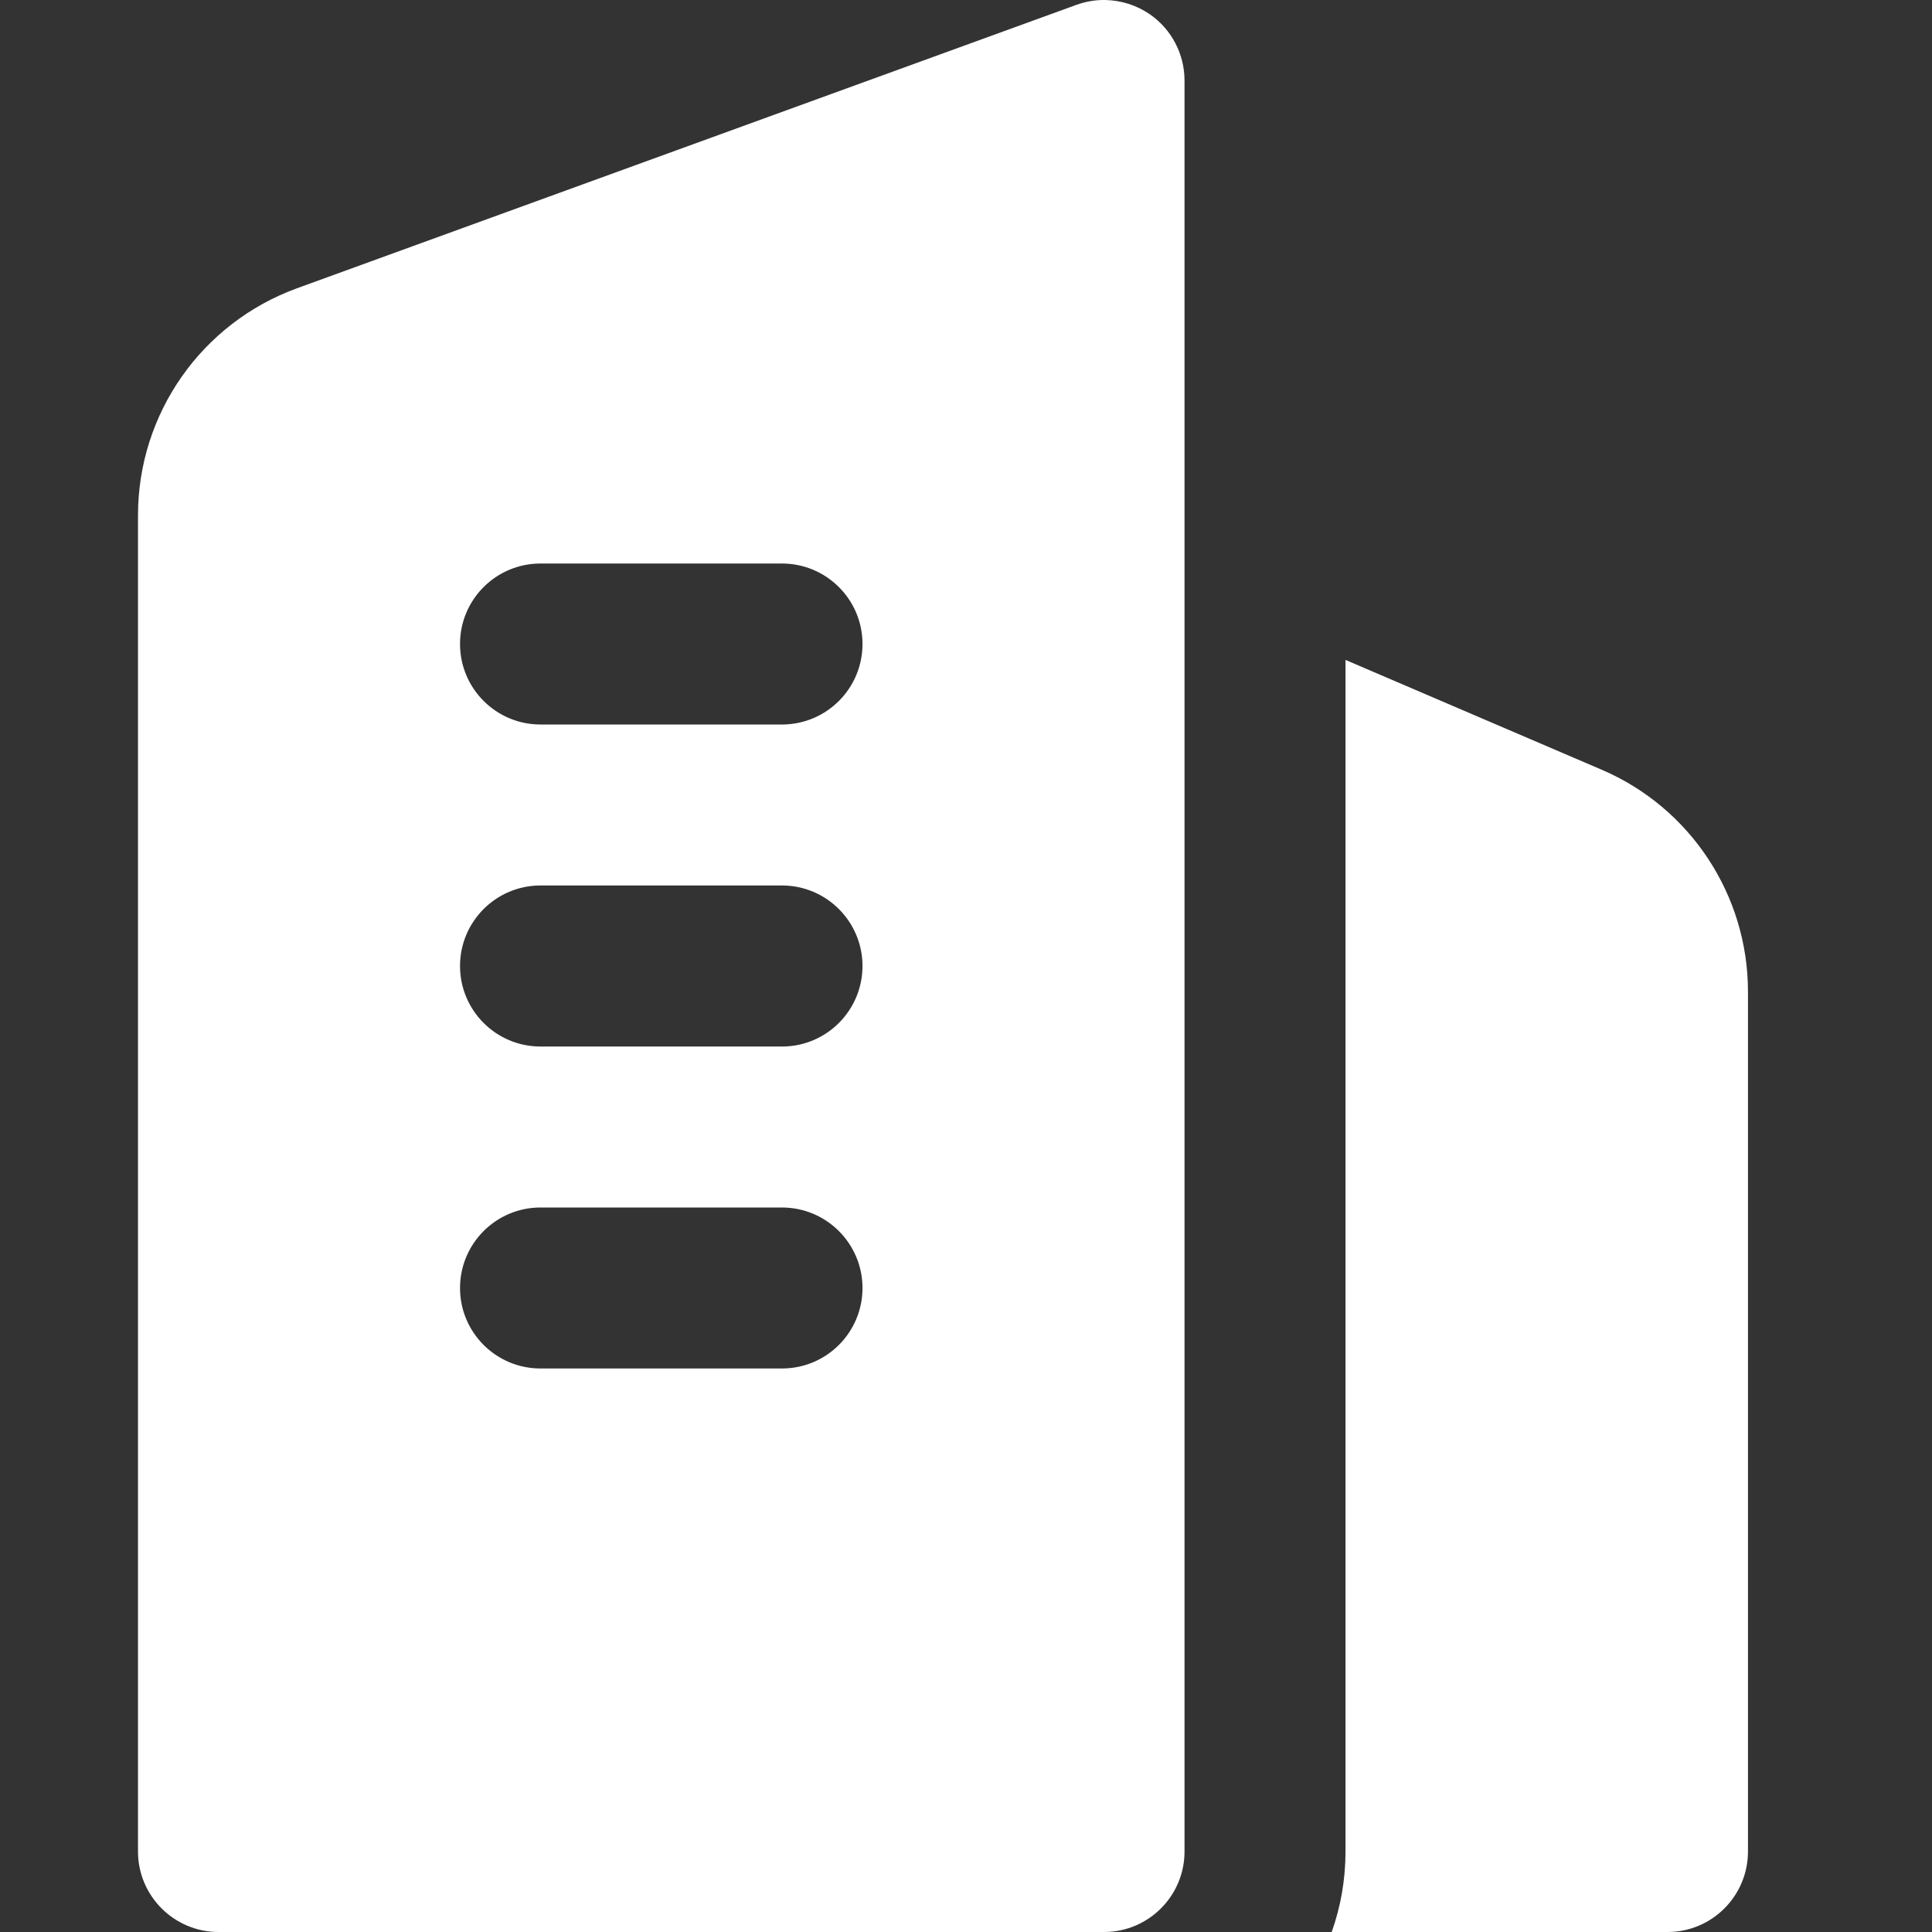 <svg width="28" height="28" viewBox="0 0 28 28" fill="none" xmlns="http://www.w3.org/2000/svg">
<rect x="0" y="0" width="28" height="28" fill="#333333" stroke="none"/>
<path fill-rule="evenodd" clip-rule="evenodd" d="M16.014 0C16.246 0.004 16.475 0.075 16.67 0.211C16.981 0.429 17.167 0.786 17.167 1.167V26.833C17.167 27.473 16.652 27.992 16.015 28H16H3.167C2.523 28 2 27.477 2 26.833C2 26.833 2 12.405 2 7.468C2 5.995 2.921 4.682 4.304 4.178C7.711 2.94 15.601 0.07 15.601 0.07C15.725 0.026 15.852 0.002 15.979 0H15.996H16.014ZM19.5 9.564L23.212 11.155C24.499 11.706 25.333 12.972 25.333 14.372V26.833C25.333 27.477 24.811 28 24.167 28H19.3C19.43 27.635 19.5 27.243 19.5 26.833V9.564ZM11.348 19.833C11.986 19.825 12.5 19.306 12.5 18.667C12.5 18.023 11.977 17.5 11.333 17.5H7.833C7.189 17.5 6.667 18.023 6.667 18.667C6.667 19.311 7.189 19.833 7.833 19.833H11.333H11.348ZM11.348 15.167C11.986 15.159 12.5 14.639 12.5 14C12.5 13.356 11.977 12.833 11.333 12.833H7.833C7.189 12.833 6.667 13.356 6.667 14C6.667 14.644 7.189 15.167 7.833 15.167H11.333H11.348ZM11.348 10.5C11.986 10.492 12.5 9.973 12.5 9.333C12.5 8.689 11.977 8.167 11.333 8.167H7.833C7.189 8.167 6.667 8.689 6.667 9.333C6.667 9.977 7.189 10.5 7.833 10.5H11.333H11.348Z" fill="white"/>
</svg>
